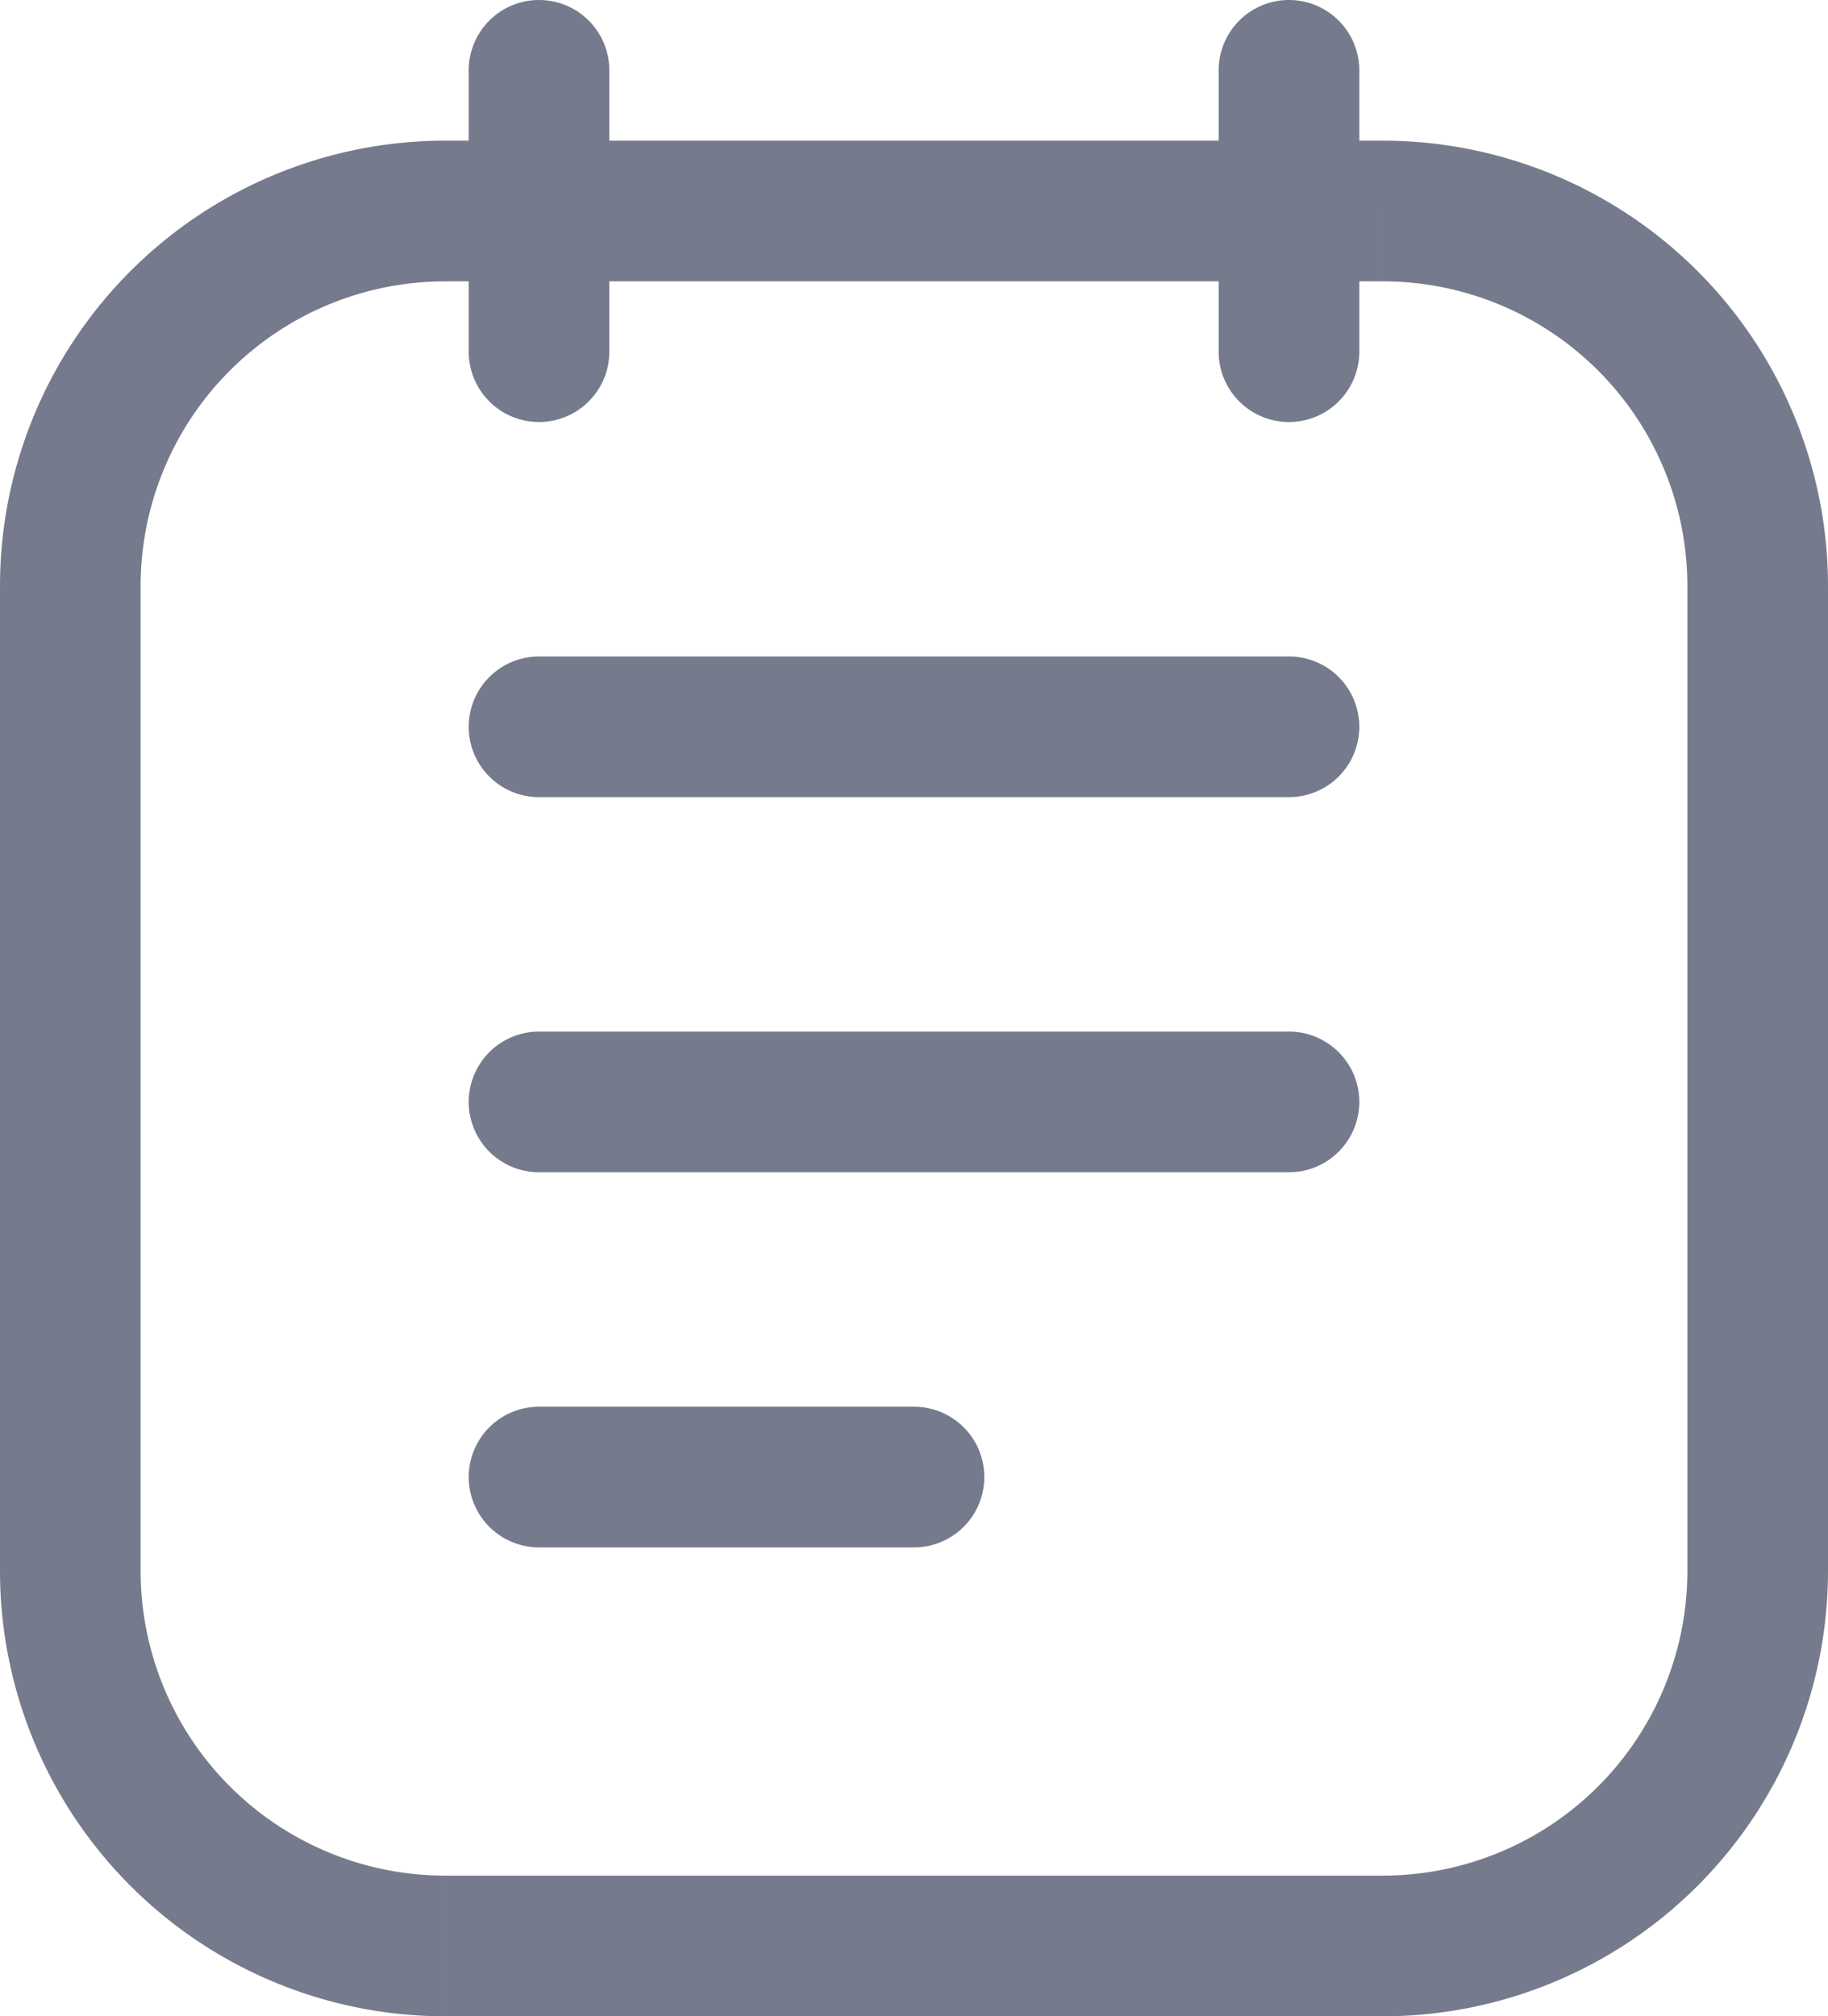 <svg id="huge-icon_education_outline_notebook" data-name="huge-icon/education/outline/notebook" xmlns="http://www.w3.org/2000/svg" width="19.5" height="21.5" viewBox="0 0 19.5 21.5">
  <path id="Vector" d="M5.75,11a.75.75,0,0,0,0,1.5Zm8,1.5a.75.75,0,0,0,0-1.5ZM5.75,7a.75.75,0,0,0,0,1.5Zm8,1.5a.75.75,0,0,0,0-1.5Zm-8,6.5a.75.75,0,0,0,0,1.5Zm4,1.5a.75.75,0,0,0,0-1.5ZM6.5.75A.75.75,0,0,0,5,.75ZM5,3.75a.75.75,0,0,0,1.5,0Zm9.5-3a.75.75,0,0,0-1.5,0Zm-1.5,3a.75.75,0,0,0,1.5,0ZM4.75,3h10V1.5h-10ZM18,6.25v10.5h1.5V6.25ZM14.75,20h-10v1.5h10ZM1.5,16.75V6.25H0v10.5ZM4.75,20A3.25,3.25,0,0,1,1.5,16.75H0A4.75,4.75,0,0,0,4.75,21.5ZM18,16.75A3.25,3.25,0,0,1,14.75,20v1.5a4.75,4.75,0,0,0,4.75-4.75ZM14.75,3A3.25,3.25,0,0,1,18,6.25h1.5A4.75,4.75,0,0,0,14.75,1.5Zm-10-1.5A4.75,4.75,0,0,0,0,6.25H1.5A3.25,3.25,0,0,1,4.75,3Zm1,11h8V11h-8Zm0-4h8V7h-8Zm0,8h4V15h-4ZM5,.75v3H6.5v-3Zm8,0v3h1.5v-3Z" fill="#757b8c"/>
</svg>
